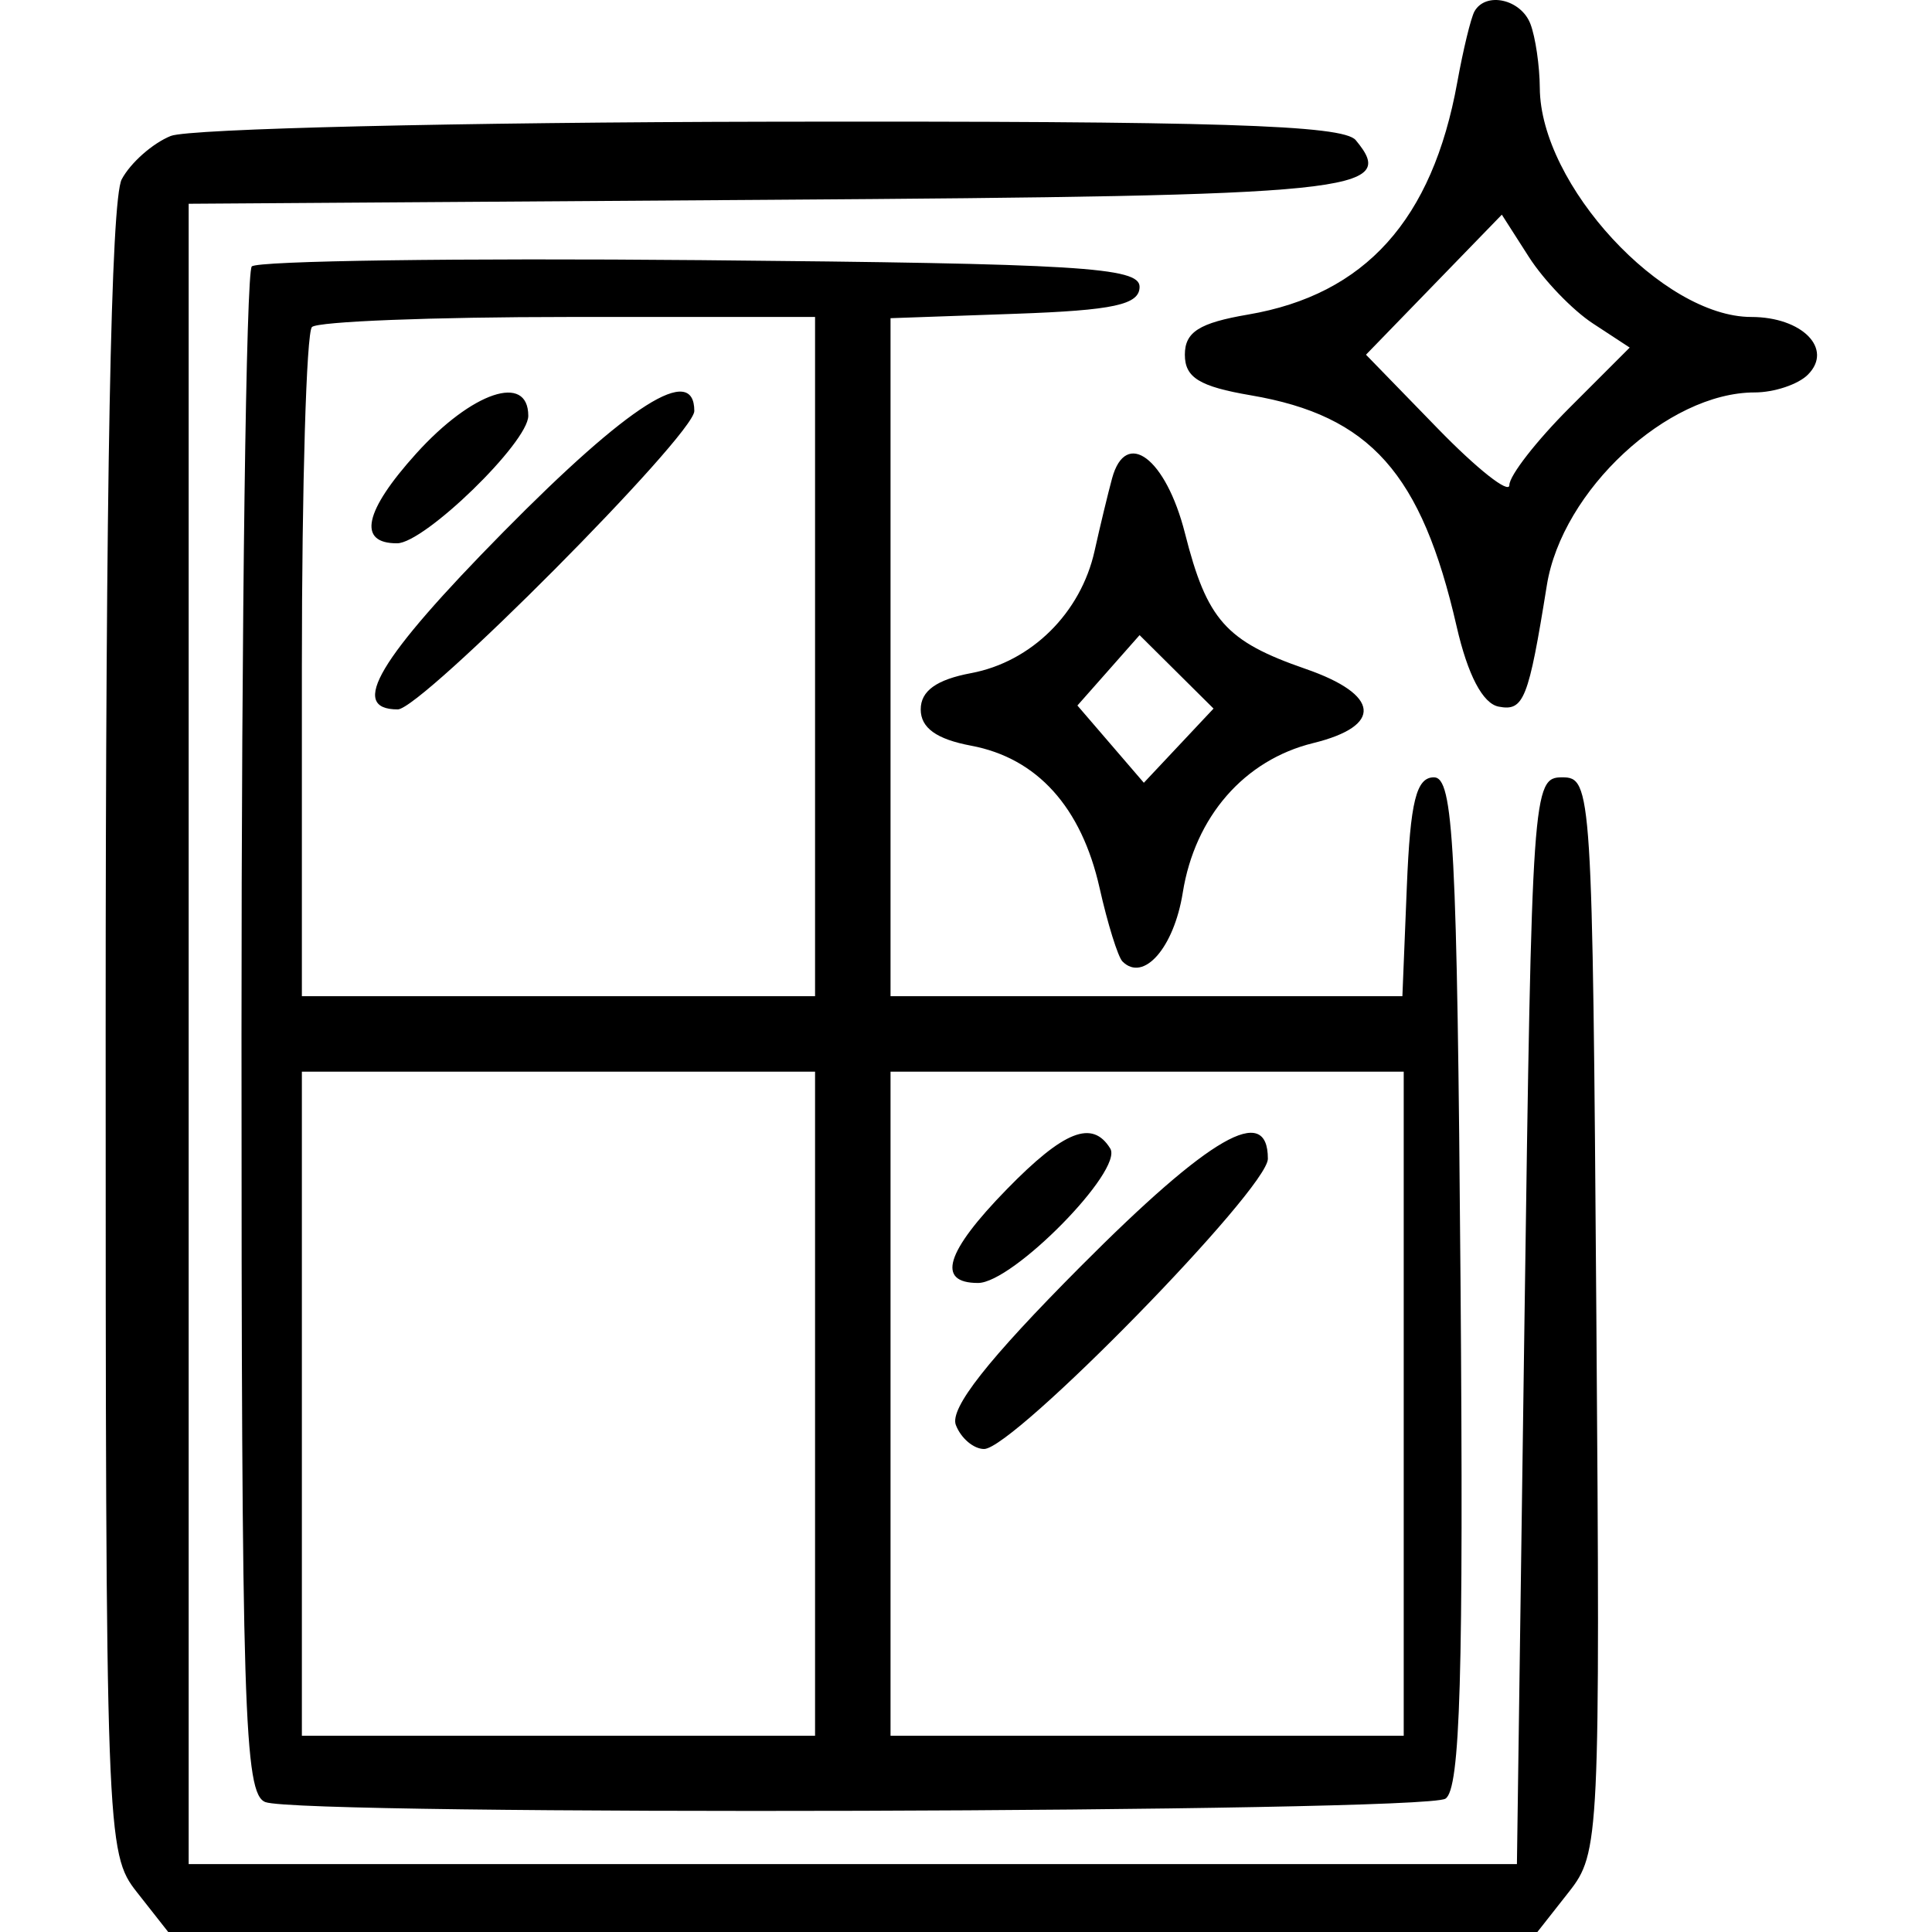<svg xmlns="http://www.w3.org/2000/svg" width="128" height="128" viewBox="0 0 128 128" version="1.1">
	<path d="M 97.690 0.750 C 97.455 1.163, 96.941 3.279, 96.548 5.453 C 94.899 14.571, 90.446 19.516, 82.690 20.840 C 79.452 21.393, 78.500 21.997, 78.500 23.500 C 78.500 25.016, 79.465 25.609, 82.880 26.192 C 90.784 27.542, 94.180 31.357, 96.505 41.500 C 97.242 44.718, 98.235 46.613, 99.290 46.816 C 100.956 47.138, 101.265 46.359, 102.482 38.779 C 103.492 32.490, 110.484 26, 116.250 26 C 117.543 26, 119.129 25.471, 119.776 24.824 C 121.481 23.119, 119.403 21, 116.025 21 C 110.150 21, 102.056 12.236, 102.016 5.832 C 102.007 4.364, 101.727 2.452, 101.393 1.582 C 100.766 -0.052, 98.445 -0.573, 97.690 0.750 M 11.315 9.007 C 10.114 9.491, 8.651 10.783, 8.065 11.878 C 7.349 13.216, 7 31.698, 7 68.299 C 7 121.851, 7.033 122.773, 9.073 125.365 L 11.145 128 56.500 128 L 101.855 128 103.940 125.349 C 105.976 122.760, 106.019 121.871, 105.762 87.099 C 105.506 52.254, 105.458 51.500, 103.500 51.500 C 101.546 51.500, 101.488 52.333, 101 87.500 L 100.500 123.500 56.500 123.500 L 12.500 123.500 12.500 68.500 L 12.500 13.500 50.948 13.238 C 90.081 12.971, 92.663 12.709, 89.820 9.284 C 88.986 8.278, 80.596 8.014, 51.128 8.063 C 30.432 8.098, 12.517 8.523, 11.315 9.007 M 95 18.861 L 90.500 23.500 95.250 28.386 C 97.862 31.074, 100 32.761, 100 32.136 C 100 31.511, 101.794 29.206, 103.986 27.014 L 107.972 23.028 105.529 21.427 C 104.186 20.547, 102.280 18.566, 101.293 17.024 L 99.500 14.222 95 18.861 M 16.681 17.652 C 16.307 18.027, 16 40.935, 16 68.560 C 16 113.437, 16.168 118.851, 17.582 119.393 C 19.964 120.307, 94.306 120.092, 95.764 119.167 C 96.750 118.541, 96.969 111.014, 96.764 84.933 C 96.535 55.999, 96.298 51.500, 95 51.500 C 93.832 51.500, 93.435 53.103, 93.206 58.750 L 92.912 66 75.956 66 L 59 66 59 43.540 L 59 21.081 67.250 20.790 C 73.788 20.560, 75.500 20.189, 75.500 19 C 75.500 17.707, 71.486 17.463, 46.431 17.235 C 30.444 17.090, 17.056 17.277, 16.681 17.652 M 20.667 21.667 C 20.300 22.033, 20 32.158, 20 44.167 L 20 66 37 66 L 54 66 54 43.500 L 54 21 37.667 21 C 28.683 21, 21.033 21.300, 20.667 21.667 M 27.582 30.040 C 24.122 33.871, 23.665 36.006, 26.309 35.995 C 28.127 35.988, 35 29.310, 35 27.551 C 35 24.704, 31.274 25.954, 27.582 30.040 M 33.344 35.250 C 25.063 43.652, 23.071 47, 26.353 47 C 27.925 47, 46 28.813, 46 27.231 C 46 24.051, 41.689 26.783, 33.344 35.250 M 73.678 31.693 C 73.408 32.687, 72.886 34.850, 72.519 36.500 C 71.605 40.611, 68.336 43.846, 64.340 44.596 C 62.041 45.027, 61 45.777, 61 47 C 61 48.223, 62.041 48.973, 64.340 49.404 C 68.712 50.224, 71.648 53.475, 72.850 58.828 C 73.385 61.208, 74.068 63.401, 74.368 63.701 C 75.762 65.095, 77.778 62.792, 78.362 59.137 C 79.167 54.105, 82.440 50.351, 87 49.232 C 91.642 48.093, 91.433 46.024, 86.502 44.317 C 81.213 42.486, 79.966 41.084, 78.507 35.330 C 77.244 30.352, 74.589 28.352, 73.678 31.693 M 73.441 44.411 L 71.381 46.742 73.582 49.301 L 75.783 51.860 78.092 49.402 L 80.400 46.945 77.950 44.512 L 75.500 42.079 73.441 44.411 M 20 93 L 20 115 37 115 L 54 115 54 93 L 54 71 37 71 L 20 71 20 93 M 59 93 L 59 115 76 115 L 93 115 93 93 L 93 71 76 71 L 59 71 59 93 M 66.703 78.792 C 62.650 82.943, 62.018 85, 64.797 85 C 67.102 85, 74.446 77.530, 73.556 76.090 C 72.368 74.169, 70.497 74.907, 66.703 78.792 M 71.588 83.911 C 65.444 90.084, 62.905 93.311, 63.328 94.411 C 63.663 95.285, 64.505 96, 65.199 96 C 67.151 96, 84 78.768, 84 76.771 C 84 73.078, 80.190 75.270, 71.588 83.911" stroke="none" fill="black" fill-rule="evenodd"/>
</svg>
